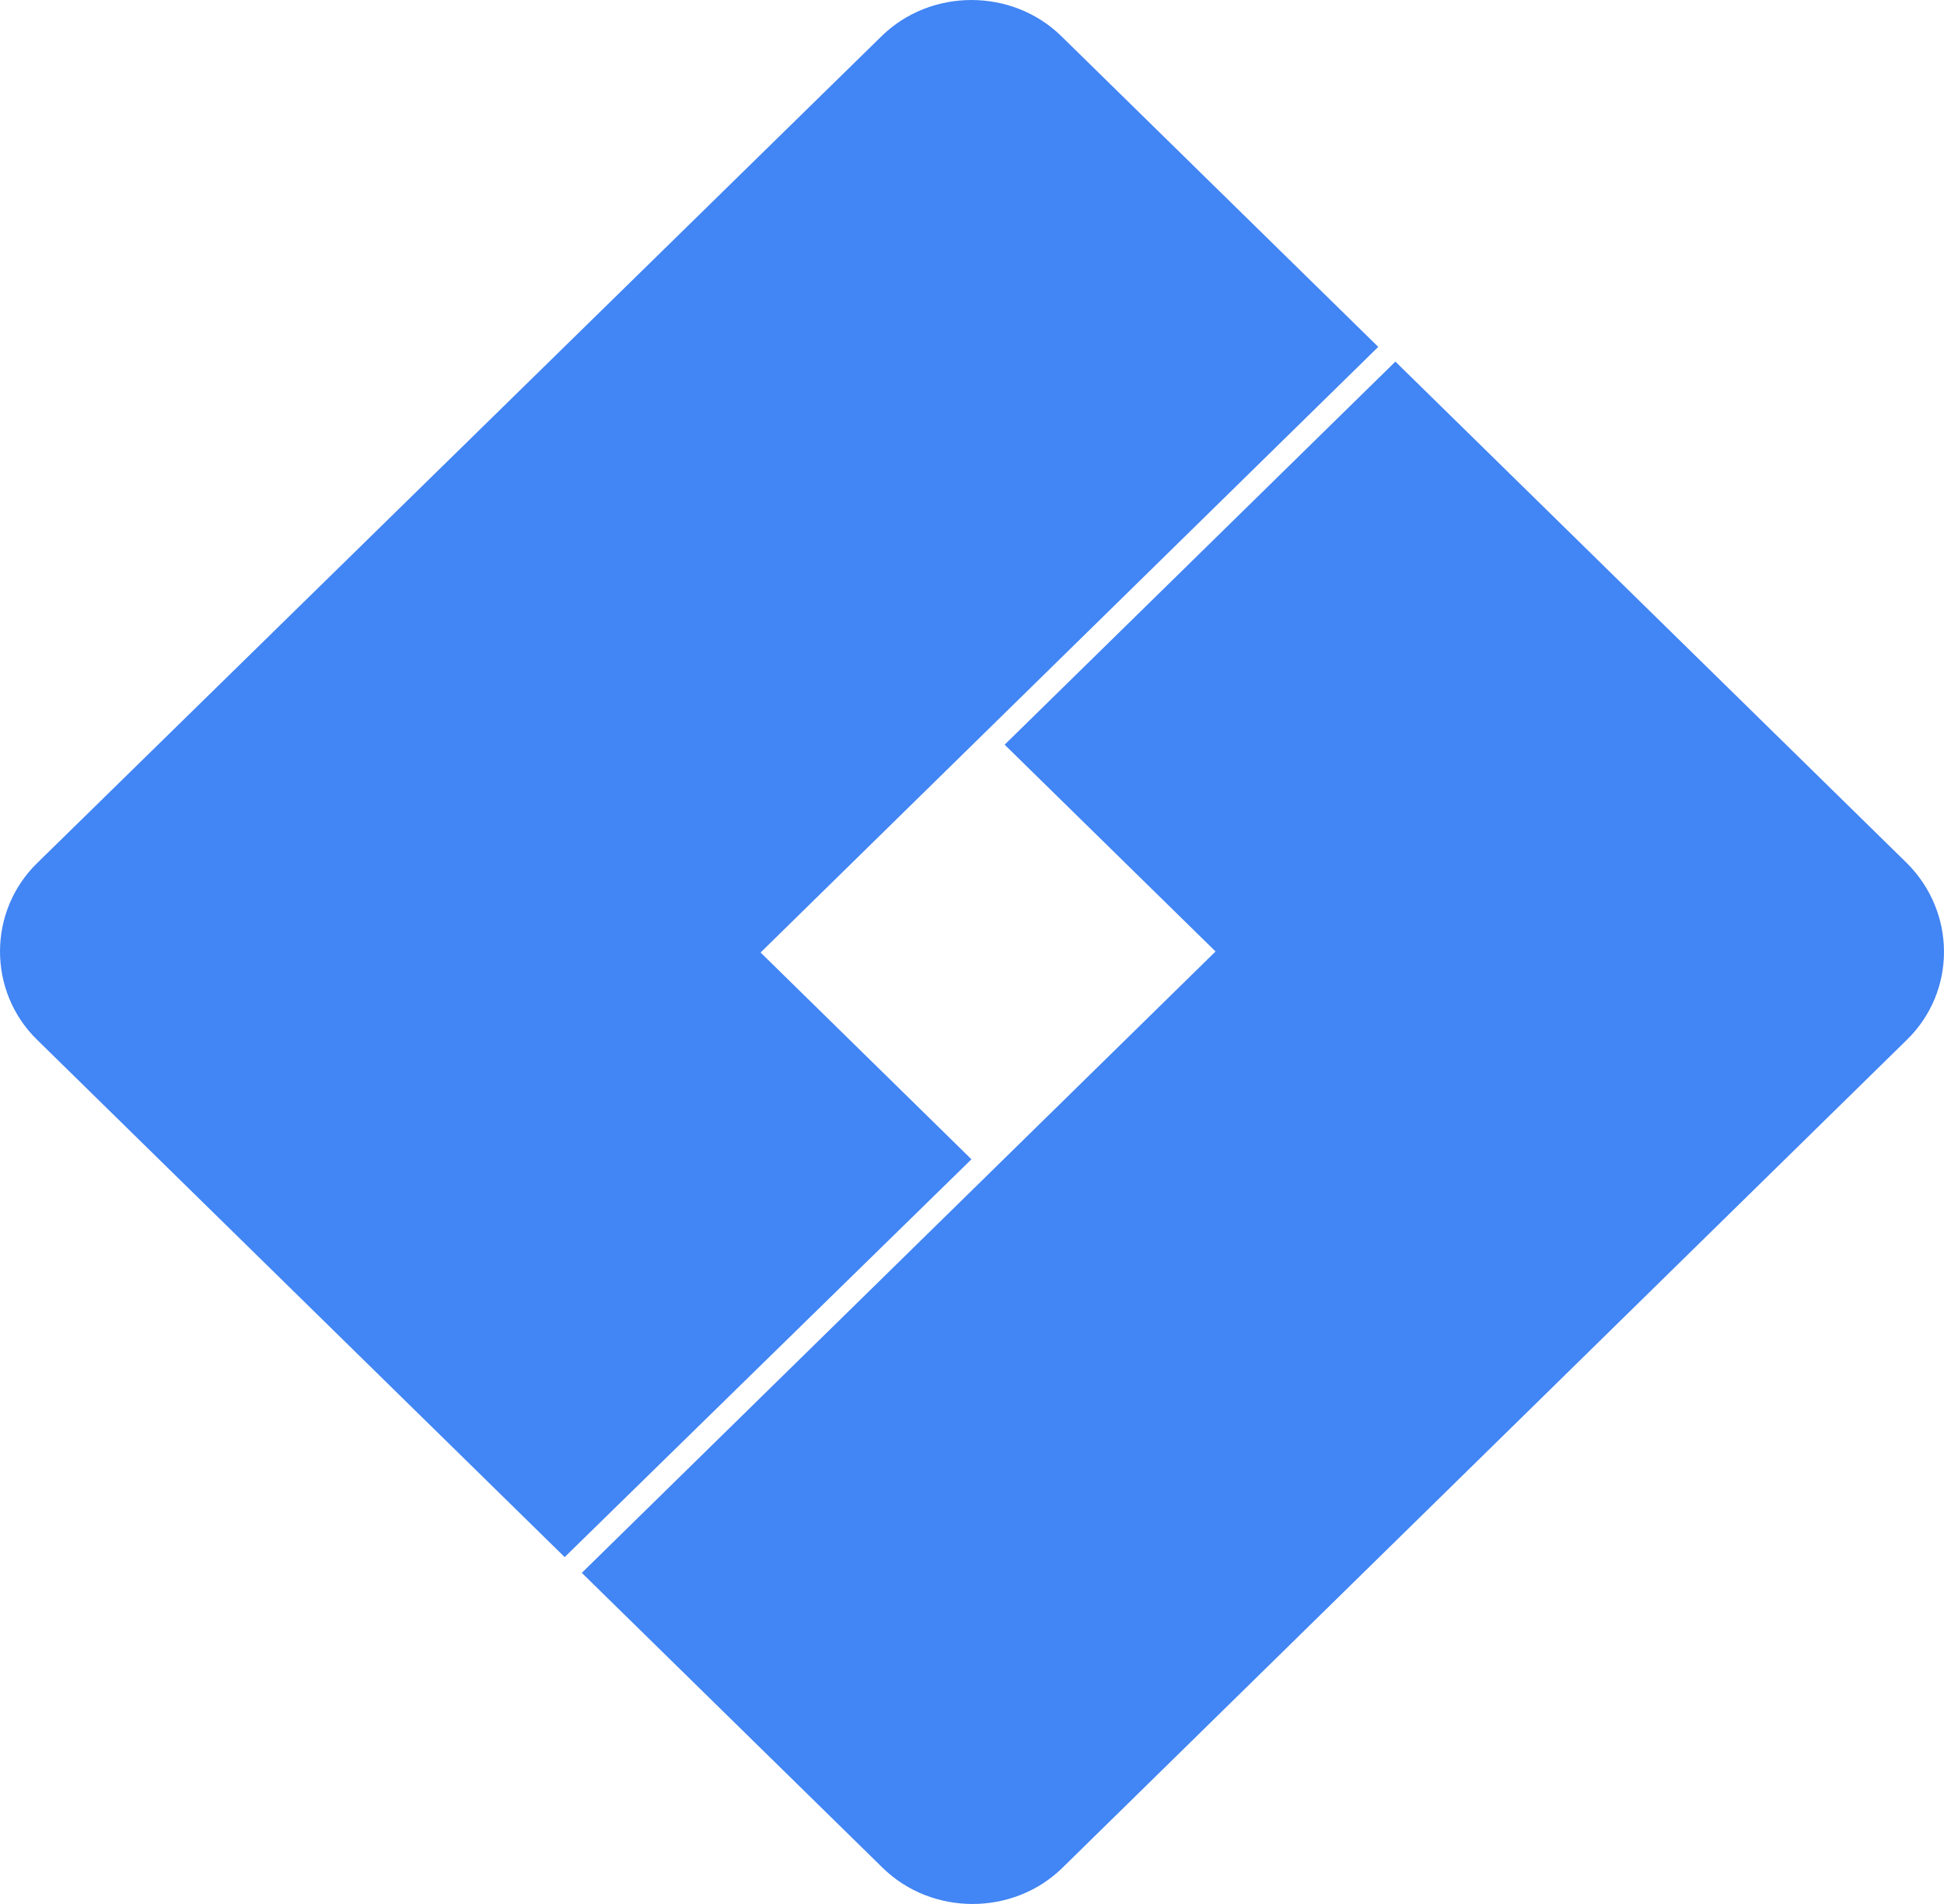<svg width="49" height="48" viewBox="0 0 49 48" fill="none" xmlns="http://www.w3.org/2000/svg">
<path d="M48.069 21.764L35.172 9.116L25.323 18.774L30.639 23.987L14.665 39.652L22.247 47.087C23.488 48.304 25.539 48.304 26.78 47.087L48.069 26.209C49.31 24.992 49.31 23.008 48.069 21.764Z" fill="#4285F4"/>
<path d="M24.486 29.226L19.171 24.013L34.74 8.745L26.753 0.913C25.512 -0.304 23.461 -0.304 22.22 0.913L0.931 21.764C-0.31 22.981 -0.31 24.992 0.931 26.209L14.233 39.255L24.486 29.226Z" fill="#4285F4"/>
</svg>
